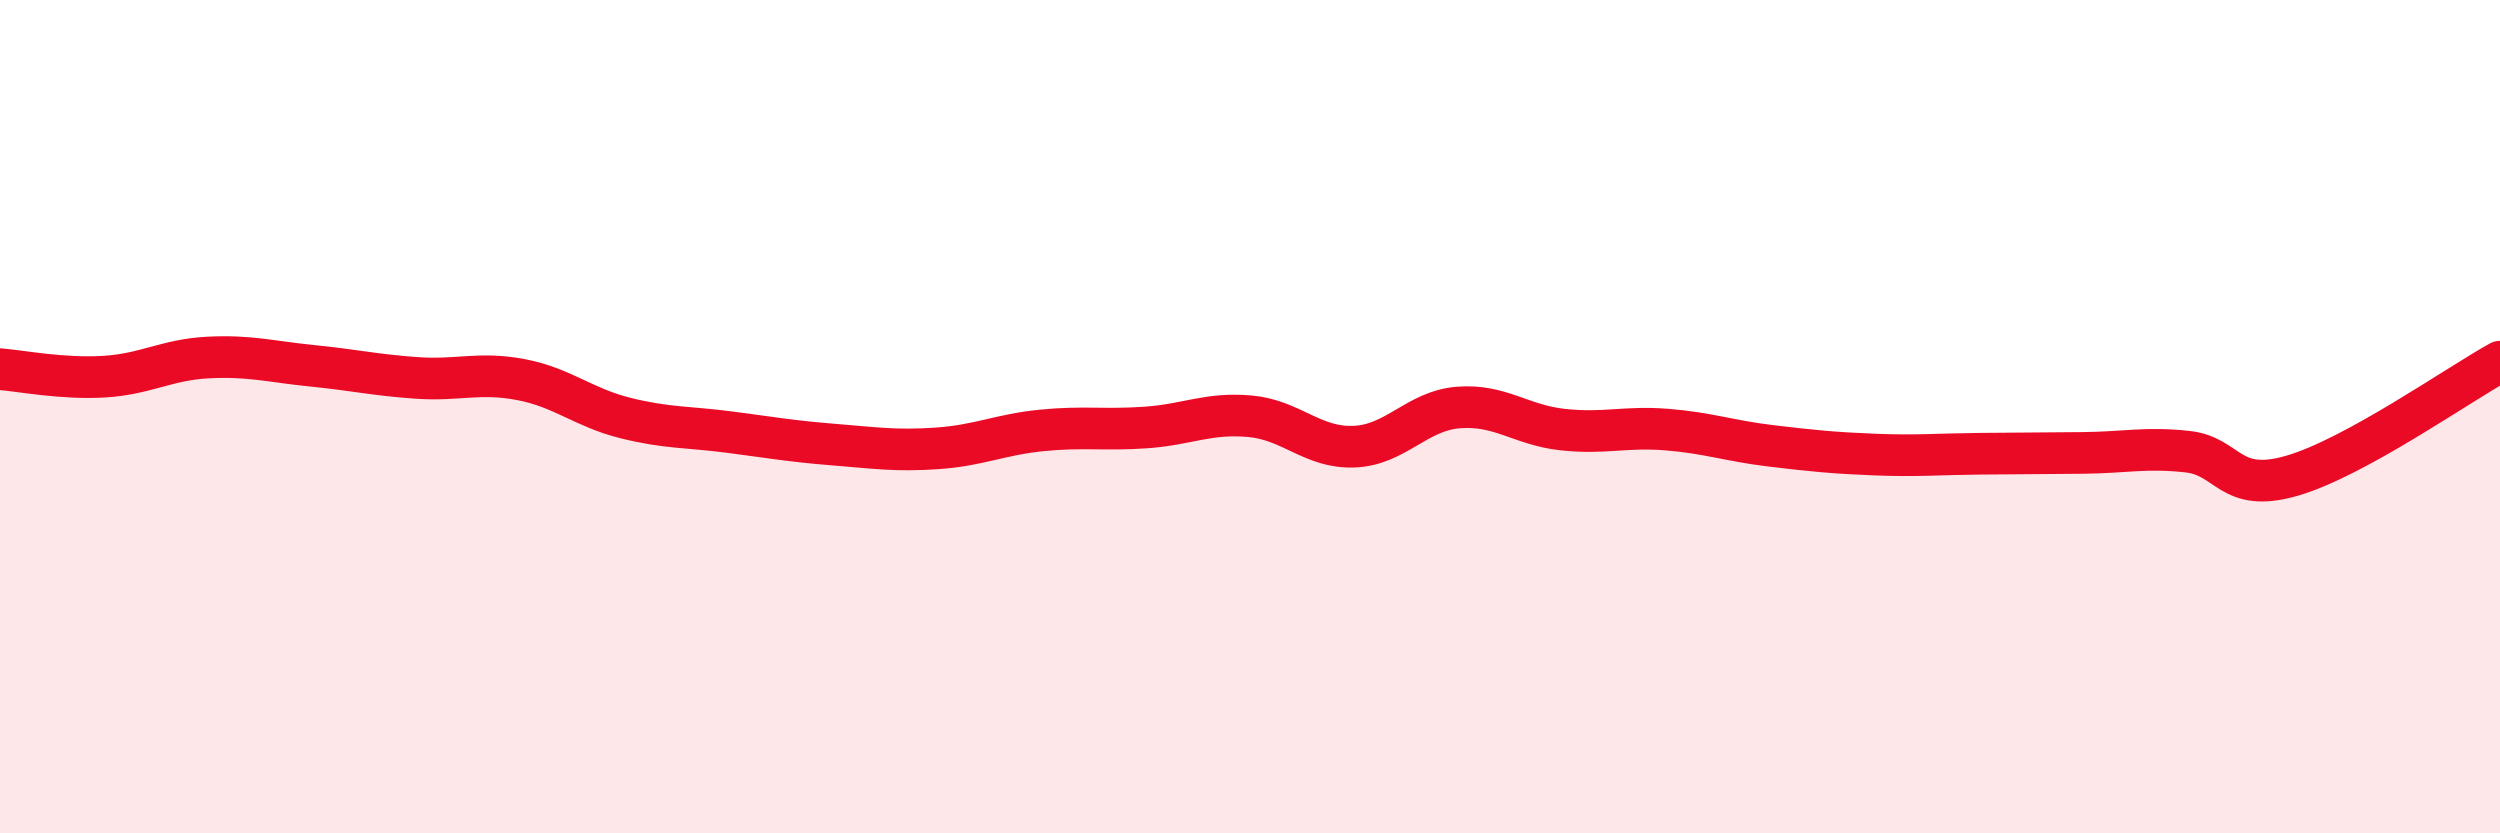 
    <svg width="60" height="20" viewBox="0 0 60 20" xmlns="http://www.w3.org/2000/svg">
      <path
        d="M 0,8.86 C 0.5,8.9 1.5,9.1 2.5,9.04 C 3.5,8.98 4,8.63 5,8.58 C 6,8.53 6.5,8.68 7.5,8.78 C 8.5,8.88 9,9 10,9.07 C 11,9.14 11.5,8.92 12.5,9.11 C 13.5,9.3 14,9.78 15,10.03 C 16,10.28 16.5,10.24 17.5,10.37 C 18.5,10.5 19,10.59 20,10.67 C 21,10.75 21.5,10.83 22.5,10.76 C 23.5,10.69 24,10.43 25,10.33 C 26,10.23 26.5,10.33 27.5,10.26 C 28.5,10.19 29,9.9 30,9.99 C 31,10.08 31.5,10.76 32.5,10.72 C 33.5,10.68 34,9.86 35,9.78 C 36,9.7 36.5,10.2 37.5,10.31 C 38.5,10.42 39,10.23 40,10.31 C 41,10.39 41.5,10.58 42.5,10.7 C 43.5,10.82 44,10.87 45,10.91 C 46,10.95 46.5,10.9 47.5,10.89 C 48.5,10.88 49,10.88 50,10.87 C 51,10.86 51.5,10.73 52.5,10.84 C 53.5,10.95 53.5,11.85 55,11.42 C 56.5,10.99 59,9.23 60,8.68L60 20L0 20Z"
        fill="#EB0A25"
        opacity="0.1"
        stroke-linecap="round"
        stroke-linejoin="round"
      />
      <path
        d="M 0,8.86 C 0.5,8.9 1.5,9.1 2.5,9.04 C 3.5,8.98 4,8.63 5,8.58 C 6,8.53 6.5,8.68 7.5,8.78 C 8.5,8.88 9,9 10,9.07 C 11,9.14 11.5,8.92 12.5,9.11 C 13.5,9.3 14,9.78 15,10.03 C 16,10.28 16.5,10.24 17.5,10.37 C 18.5,10.5 19,10.59 20,10.67 C 21,10.75 21.5,10.83 22.5,10.76 C 23.5,10.69 24,10.43 25,10.33 C 26,10.23 26.5,10.33 27.5,10.26 C 28.5,10.19 29,9.9 30,9.99 C 31,10.08 31.5,10.76 32.5,10.72 C 33.5,10.68 34,9.86 35,9.78 C 36,9.7 36.5,10.2 37.5,10.31 C 38.5,10.42 39,10.23 40,10.31 C 41,10.39 41.5,10.58 42.5,10.7 C 43.5,10.82 44,10.87 45,10.91 C 46,10.95 46.5,10.9 47.5,10.89 C 48.5,10.88 49,10.88 50,10.87 C 51,10.86 51.5,10.73 52.5,10.84 C 53.5,10.95 53.5,11.85 55,11.42 C 56.5,10.99 59,9.23 60,8.68"
        stroke="#EB0A25"
        stroke-width="1"
        fill="none"
        stroke-linecap="round"
        stroke-linejoin="round"
      />
    </svg>
  